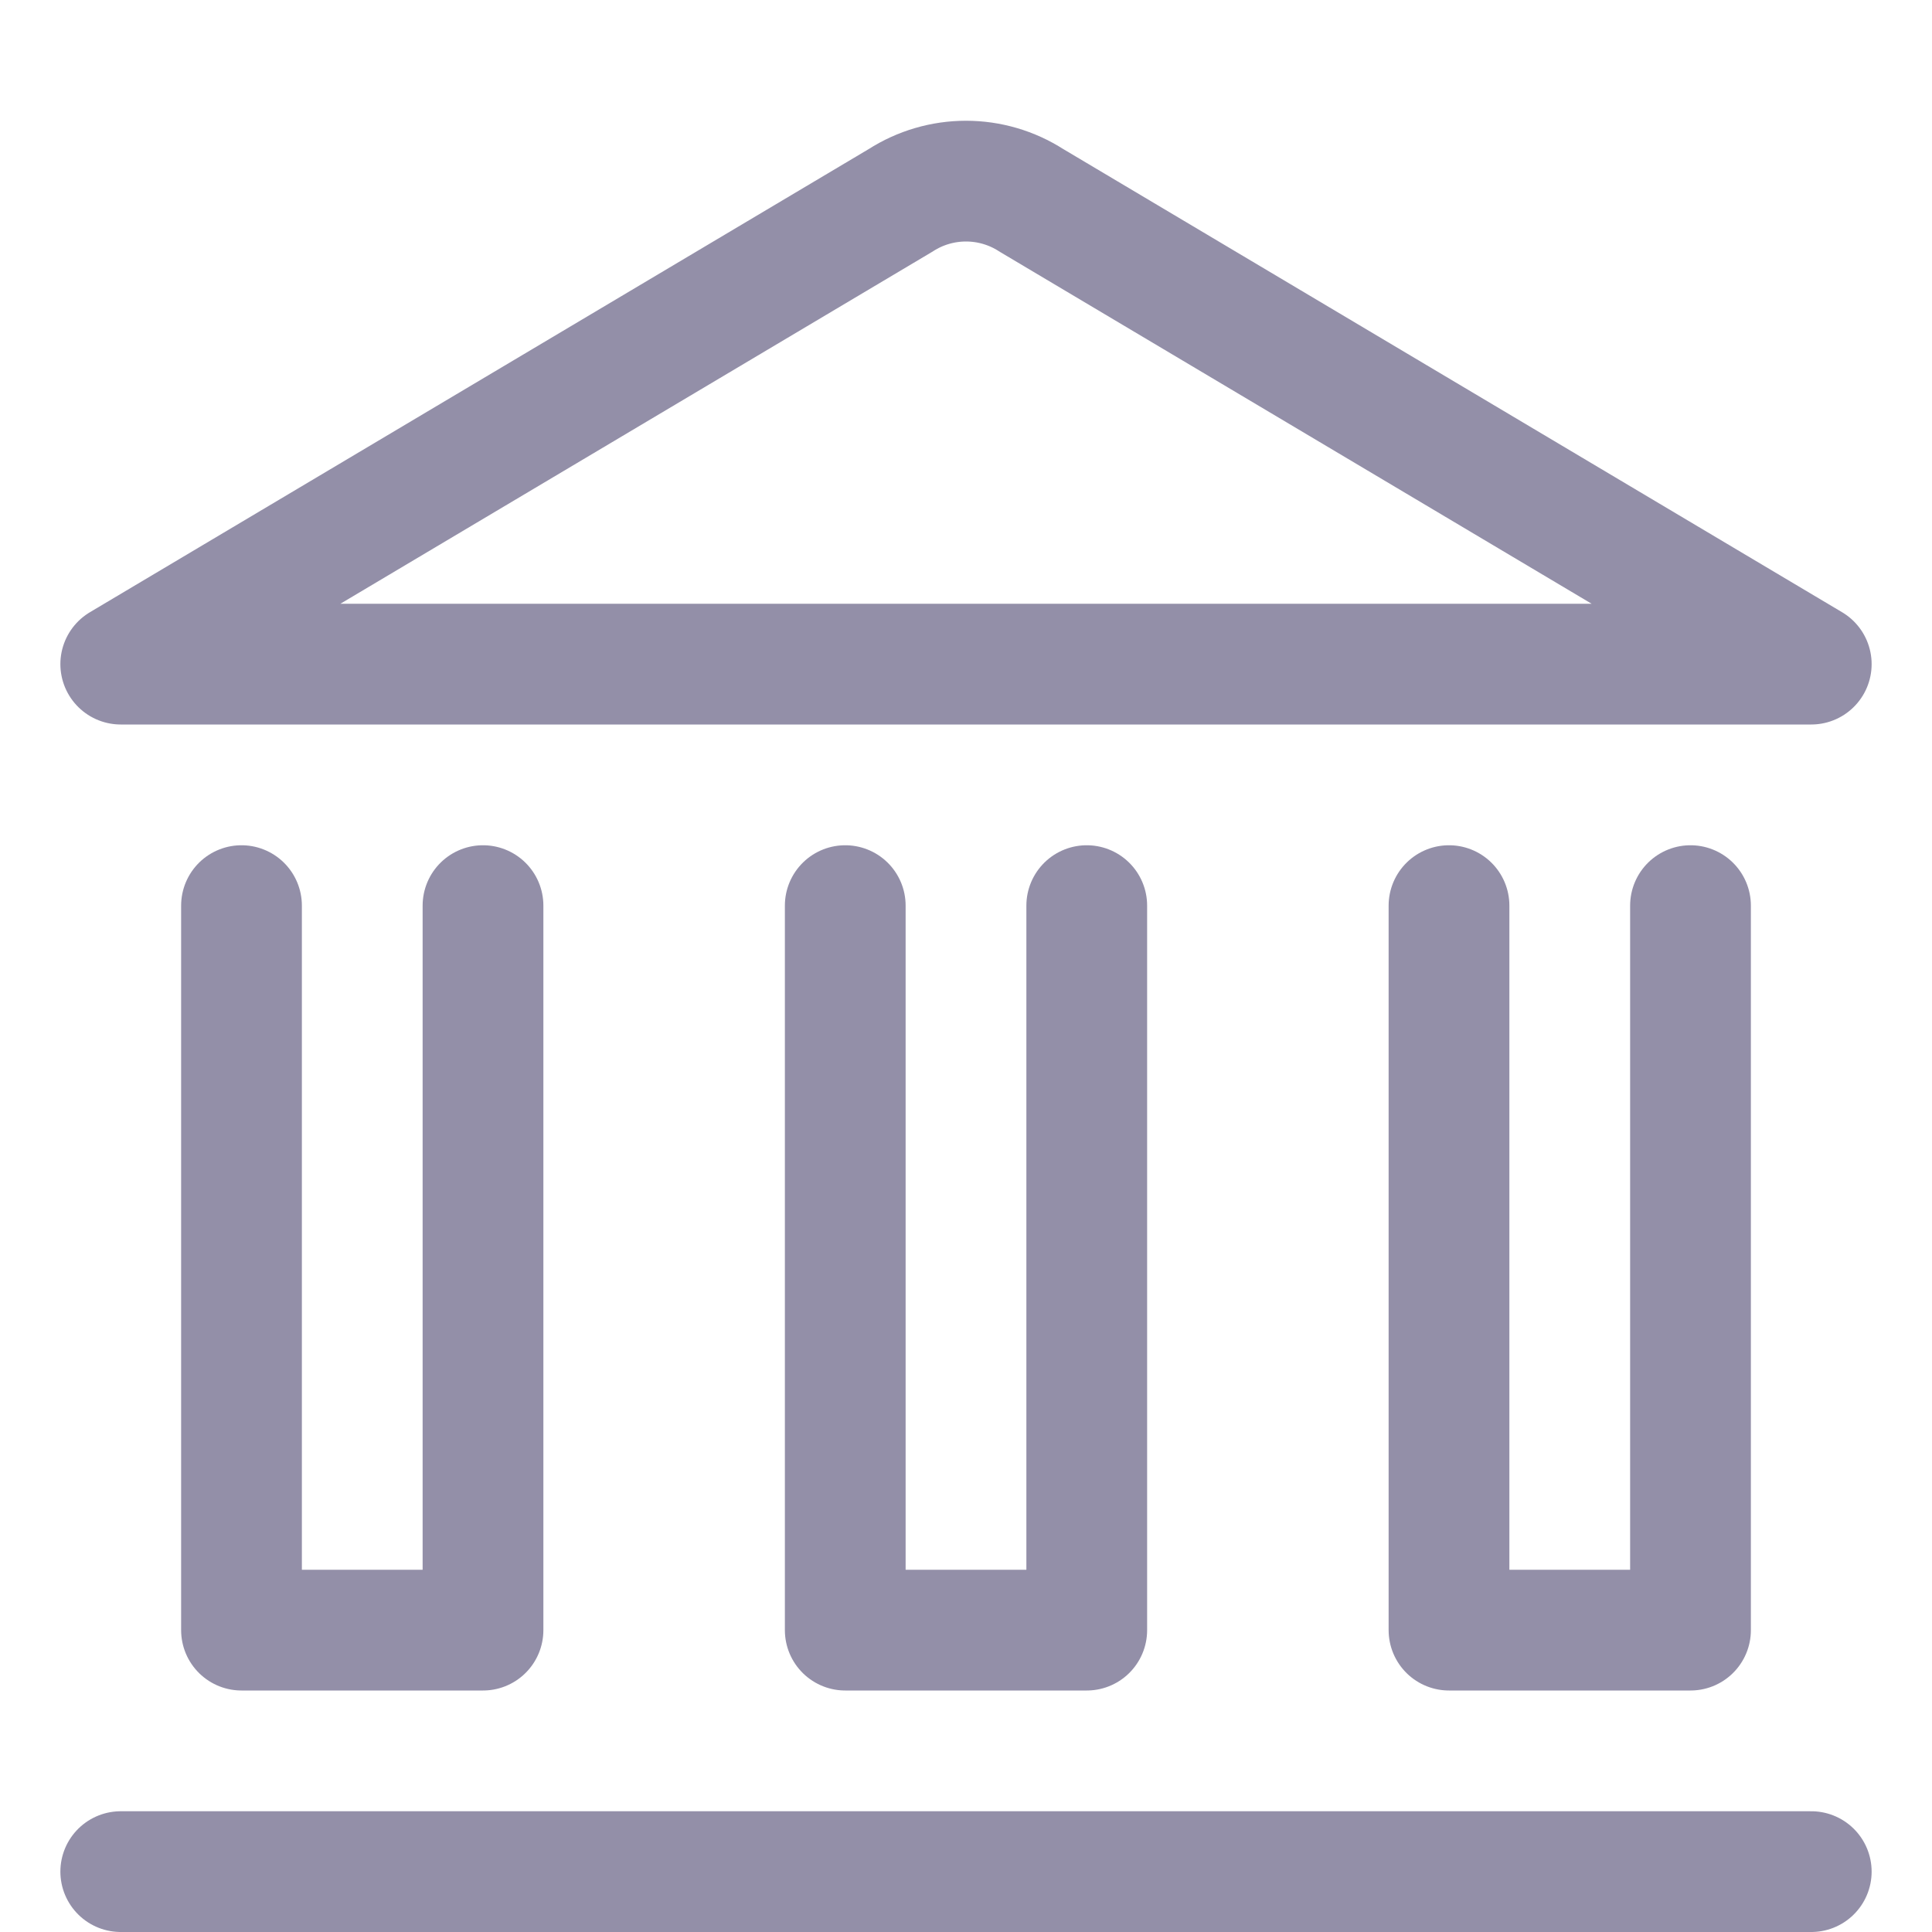 <svg width="48" height="48" viewBox="0 0 48 48" fill="none" xmlns="http://www.w3.org/2000/svg">
<path d="M3 46.5H45" stroke="#938FA8" stroke-width="3" stroke-linecap="round" stroke-linejoin="round"/>
<path d="M45 16.5H3L22.378 4.976C22.862 4.665 23.425 4.5 24 4.5C24.575 4.5 25.138 4.665 25.622 4.976L45 16.5Z" stroke="#938FA8" stroke-width="3" stroke-linecap="round" stroke-linejoin="round"/>
<path d="M42 22.5V40.5H36V22.5" stroke="#938FA8" stroke-width="3" stroke-linecap="round" stroke-linejoin="round"/>
<path d="M27 22.5V40.5H21V22.5" stroke="#938FA8" stroke-width="3" stroke-linecap="round" stroke-linejoin="round"/>
<path d="M12 22.5V40.5H6V22.5" stroke="#938FA8" stroke-width="3" stroke-linecap="round" stroke-linejoin="round"/>
</svg>
